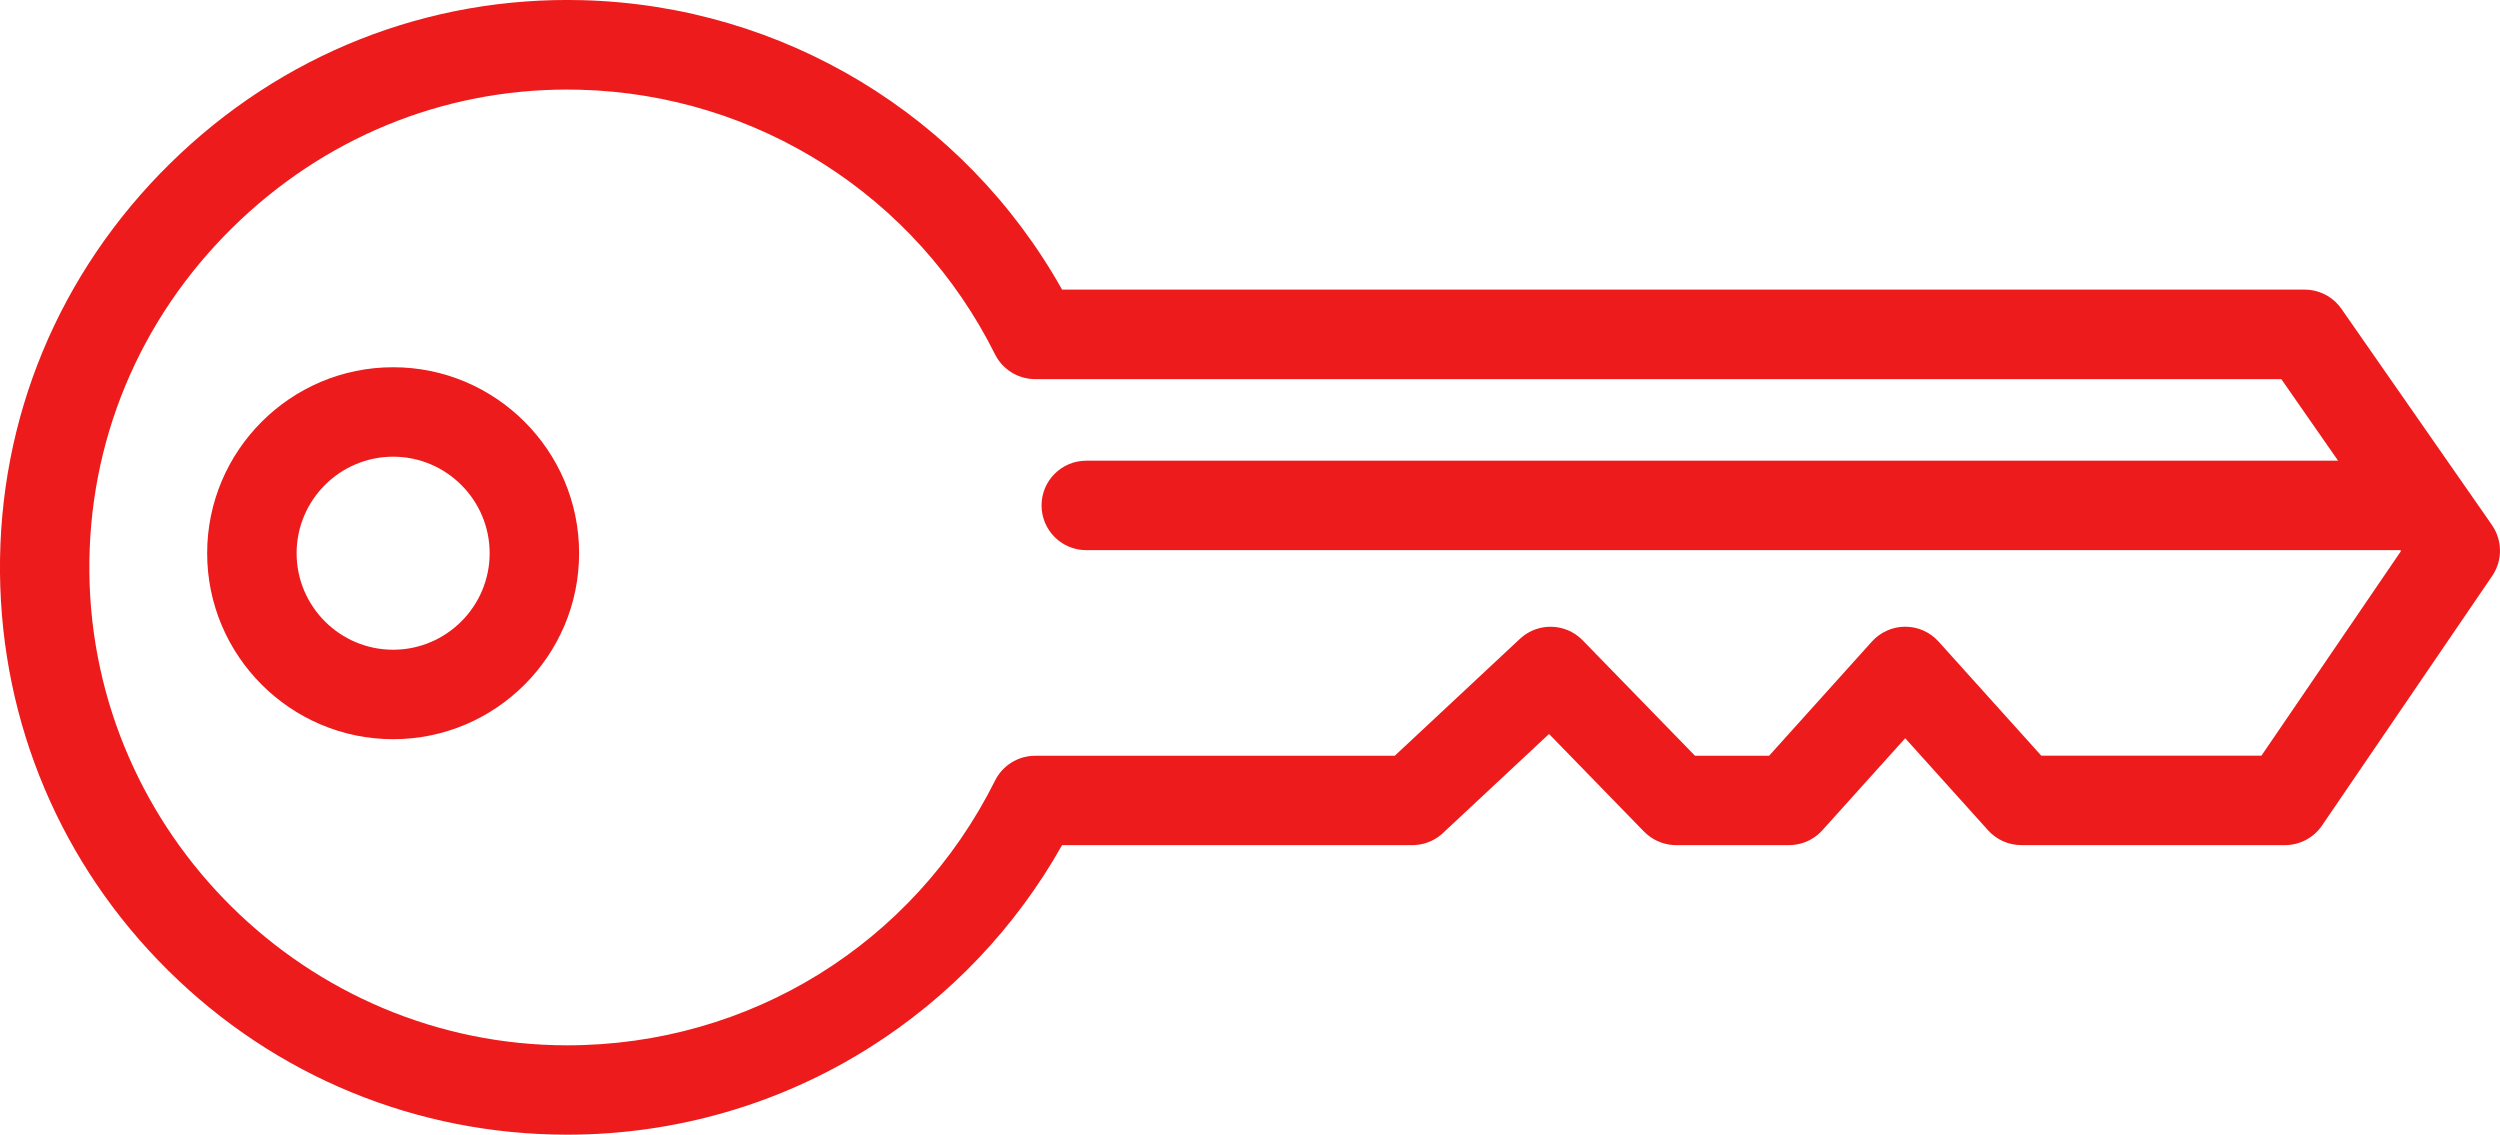 <?xml version="1.0" encoding="UTF-8"?> <svg xmlns="http://www.w3.org/2000/svg" viewBox="0 0 530.99 241"> <defs> <style>.d{fill:#ed1b1b;}</style> </defs> <g id="a"></g> <g id="b"> <g id="c"> <g> <path class="d" d="M529.28,111.51l-31.98-45.93c-.18-.26-.38-.51-.58-.75-1.8-2.11-4.45-3.32-7.22-3.32H225.58C204.84,24.56,166.35,1.18,123.76,.04,90.88-.84,59.75,11.49,36.12,34.73,12.5,57.97-.33,88.87,0,121.74c.32,31.93,13,61.89,35.7,84.37,22.71,22.5,52.83,34.89,84.8,34.89,22.82,0,45.04-6.41,64.25-18.54,17-10.74,31.02-25.51,40.83-42.96h74.41c2.22,0,4.38-.78,6.09-2.21,.14-.12,.27-.23,.4-.36l22.53-21.04,20.17,20.73c.23,.24,.47,.46,.73,.67,1.71,1.42,3.87,2.21,6.09,2.21h23.99c2.22,0,4.38-.78,6.09-2.21,.35-.29,.67-.61,.98-.94l17.6-19.55,17.6,19.55c1.8,2,4.37,3.15,7.07,3.15h55.99c3.16,0,6.1-1.57,7.86-4.15l36.21-53.11c2.18-3.26,2.12-7.53-.12-10.73Zm-48.97,48.99h-46.75l-21.86-24.28c-1.8-1.98-4.36-3.11-7.04-3.11s-5.27,1.15-7.07,3.15l-21.83,24.25h-15.76l-23.86-24.52s-.06-.06-.09-.09c-3.57-3.57-9.34-3.72-13.09-.34-.04,.04-.09,.08-.13,.12l-26.59,24.84h-76.38c-3.62,0-6.92,2.06-8.52,5.28-17.32,34.68-52.13,56.22-90.86,56.22-55.4,0-100.93-45.06-101.5-100.45-.28-27.67,10.53-53.69,30.44-73.27,19.26-18.94,44.4-29.28,71.06-29.28,.92,0,1.83,.01,2.75,.04,37.54,1,71.31,22.53,88.11,56.2,1.6,3.21,4.9,5.26,8.51,5.26H484.54l12.06,17.33H230.72c-5.25,0-9.5,4.25-9.5,9.5s4.25,9.5,9.5,9.5H509.83l.13,.19-29.65,43.48Z"></path> <path class="d" d="M83.5,78c-21.78,0-39.5,17.72-39.5,39.5s17.72,39.5,39.5,39.5,39.5-17.72,39.5-39.5-17.72-39.5-39.5-39.5Zm0,60c-11.3,0-20.5-9.2-20.5-20.5s9.2-20.5,20.5-20.5,20.5,9.2,20.5,20.5-9.2,20.5-20.5,20.5Z"></path> </g> </g> </g> </svg> 